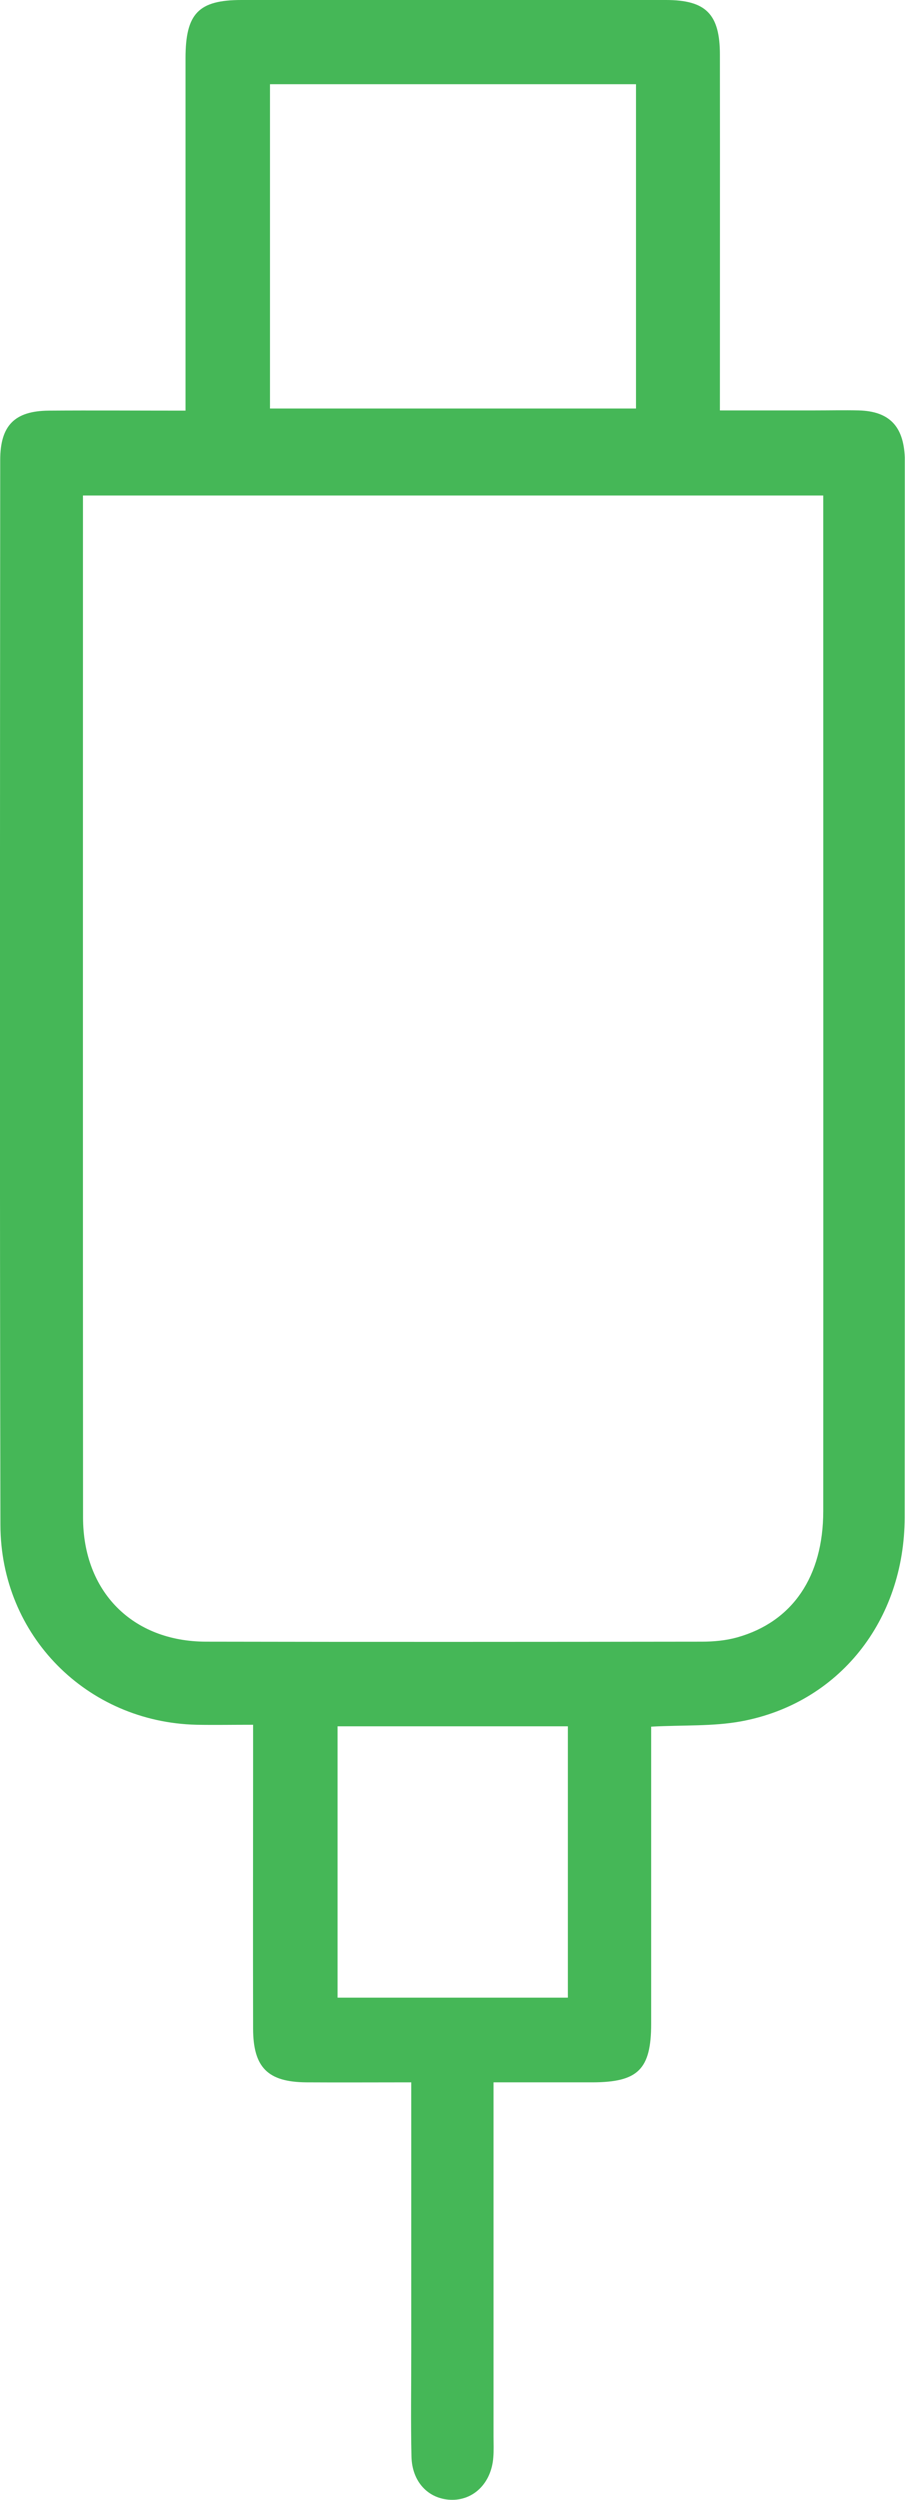 <svg width="21" height="58" viewBox="0 0 21 58" fill="none" xmlns="http://www.w3.org/2000/svg">
<g clip-path="url(#clip0_1_917)">
<path d="M5.875 40.016C5.387 40.016 4.972 40.024 4.56 40.016C2.018 39.955 0.015 37.95 0.01 35.381C-0.008 27.145 -2.33192e-06 18.908 0.005 10.672C0.005 9.87 0.341 9.535 1.128 9.527C2.16 9.519 3.189 9.527 4.305 9.527V8.841C4.305 6.344 4.305 3.847 4.305 1.35C4.305 0.312 4.606 0 5.605 0C8.888 0 12.168 0 15.451 0C16.382 0 16.705 0.328 16.705 1.27C16.708 3.988 16.705 6.705 16.705 9.522C17.459 9.522 18.185 9.522 18.913 9.522C19.252 9.522 19.589 9.514 19.928 9.522C20.633 9.542 20.967 9.886 20.995 10.613C20.995 10.674 20.995 10.733 20.995 10.795C20.995 18.931 21 27.065 20.992 35.202C20.99 37.606 19.46 39.52 17.196 39.937C16.541 40.057 15.858 40.019 15.11 40.06C15.11 40.301 15.11 40.516 15.11 40.728C15.11 42.803 15.11 44.877 15.11 46.952C15.11 48.012 14.806 48.309 13.751 48.312C13.015 48.312 12.282 48.312 11.452 48.312V48.975C11.452 51.492 11.452 54.01 11.452 56.527C11.452 56.689 11.46 56.85 11.447 57.011C11.404 57.611 10.984 58.02 10.453 57.997C9.935 57.974 9.56 57.58 9.548 56.993C9.53 56.189 9.543 55.383 9.543 54.576C9.543 52.724 9.543 50.87 9.543 49.018C9.543 48.803 9.543 48.588 9.543 48.312C8.688 48.312 7.896 48.317 7.105 48.312C6.214 48.304 5.875 47.968 5.873 47.067C5.868 44.972 5.873 42.877 5.873 40.785C5.873 40.564 5.873 40.344 5.873 40.019L5.875 40.016ZM1.925 11.491V11.957C1.925 19.707 1.922 27.454 1.927 35.204C1.927 36.928 3.073 38.083 4.775 38.088C8.612 38.096 12.449 38.093 16.286 38.088C16.561 38.088 16.845 38.062 17.108 37.988C18.39 37.627 19.103 36.577 19.103 35.058C19.106 27.411 19.103 19.761 19.103 12.114C19.103 11.919 19.103 11.722 19.103 11.496H1.925V11.491ZM6.265 1.954V9.478H14.758V1.954H6.265ZM13.177 46.347V40.052H7.833V46.347H13.177Z" fill="#45B757"/>
</g>
<defs>
<clipPath id="clip0_1_917">
<rect width="21" height="58" fill="white"/>
</clipPath>
</defs>
</svg>

